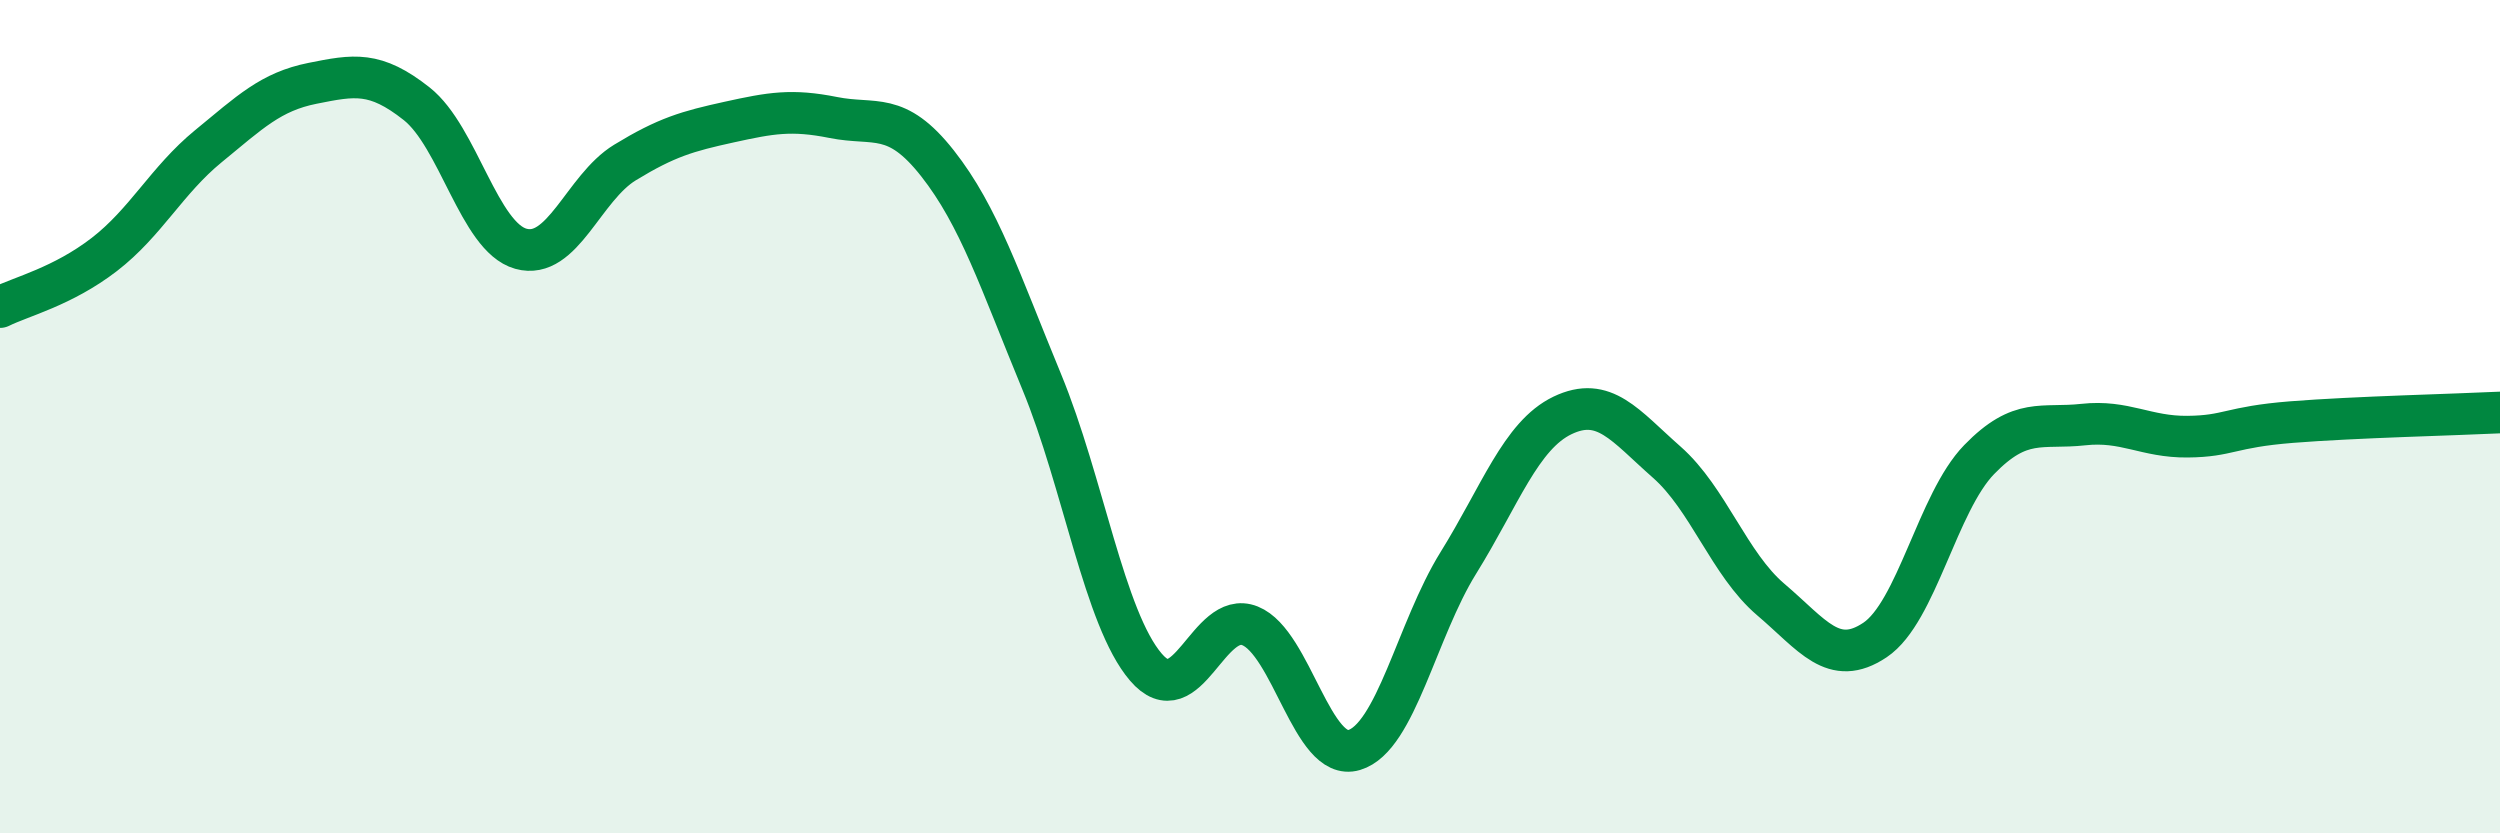 
    <svg width="60" height="20" viewBox="0 0 60 20" xmlns="http://www.w3.org/2000/svg">
      <path
        d="M 0,7.37 C 0.5,7.12 1.5,6.88 2.5,6.11 C 3.5,5.34 4,4.33 5,3.51 C 6,2.69 6.5,2.2 7.5,2 C 8.5,1.8 9,1.7 10,2.49 C 11,3.28 11.5,5.69 12.5,5.97 C 13.5,6.25 14,4.51 15,3.9 C 16,3.29 16.5,3.15 17.5,2.93 C 18.5,2.71 19,2.62 20,2.82 C 21,3.02 21.5,2.65 22.5,3.92 C 23.5,5.19 24,6.74 25,9.16 C 26,11.58 26.5,14.84 27.5,16.01 C 28.5,17.18 29,14.62 30,15.02 C 31,15.42 31.5,18.3 32.5,18 C 33.5,17.7 34,15.12 35,13.51 C 36,11.9 36.5,10.45 37.5,9.97 C 38.5,9.49 39,10.21 40,11.09 C 41,11.97 41.5,13.54 42.5,14.39 C 43.5,15.24 44,16.03 45,15.36 C 46,14.69 46.5,12.06 47.5,11.03 C 48.5,10 49,10.3 50,10.19 C 51,10.08 51.5,10.49 52.5,10.48 C 53.5,10.47 53.5,10.25 55,10.13 C 56.5,10.01 59,9.95 60,9.9L60 20L0 20Z"
        fill="#008740"
        opacity="0.1"
        stroke-linecap="round"
        stroke-linejoin="round"
      />
      <path
        d="M 0,7.37 C 0.5,7.12 1.5,6.88 2.5,6.11 C 3.5,5.34 4,4.33 5,3.51 C 6,2.69 6.5,2.2 7.5,2 C 8.5,1.8 9,1.7 10,2.49 C 11,3.28 11.5,5.69 12.5,5.97 C 13.5,6.25 14,4.51 15,3.9 C 16,3.29 16.5,3.15 17.5,2.93 C 18.5,2.71 19,2.62 20,2.82 C 21,3.02 21.5,2.65 22.5,3.92 C 23.5,5.19 24,6.74 25,9.16 C 26,11.58 26.5,14.84 27.5,16.01 C 28.5,17.18 29,14.62 30,15.02 C 31,15.42 31.5,18.3 32.5,18 C 33.5,17.7 34,15.12 35,13.51 C 36,11.9 36.5,10.45 37.5,9.97 C 38.5,9.49 39,10.21 40,11.09 C 41,11.97 41.5,13.54 42.5,14.39 C 43.5,15.24 44,16.03 45,15.36 C 46,14.69 46.5,12.06 47.5,11.03 C 48.5,10 49,10.3 50,10.19 C 51,10.08 51.5,10.49 52.5,10.48 C 53.5,10.47 53.5,10.25 55,10.13 C 56.5,10.01 59,9.95 60,9.9"
        stroke="#008740"
        stroke-width="1"
        fill="none"
        stroke-linecap="round"
        stroke-linejoin="round"
      />
    </svg>
  